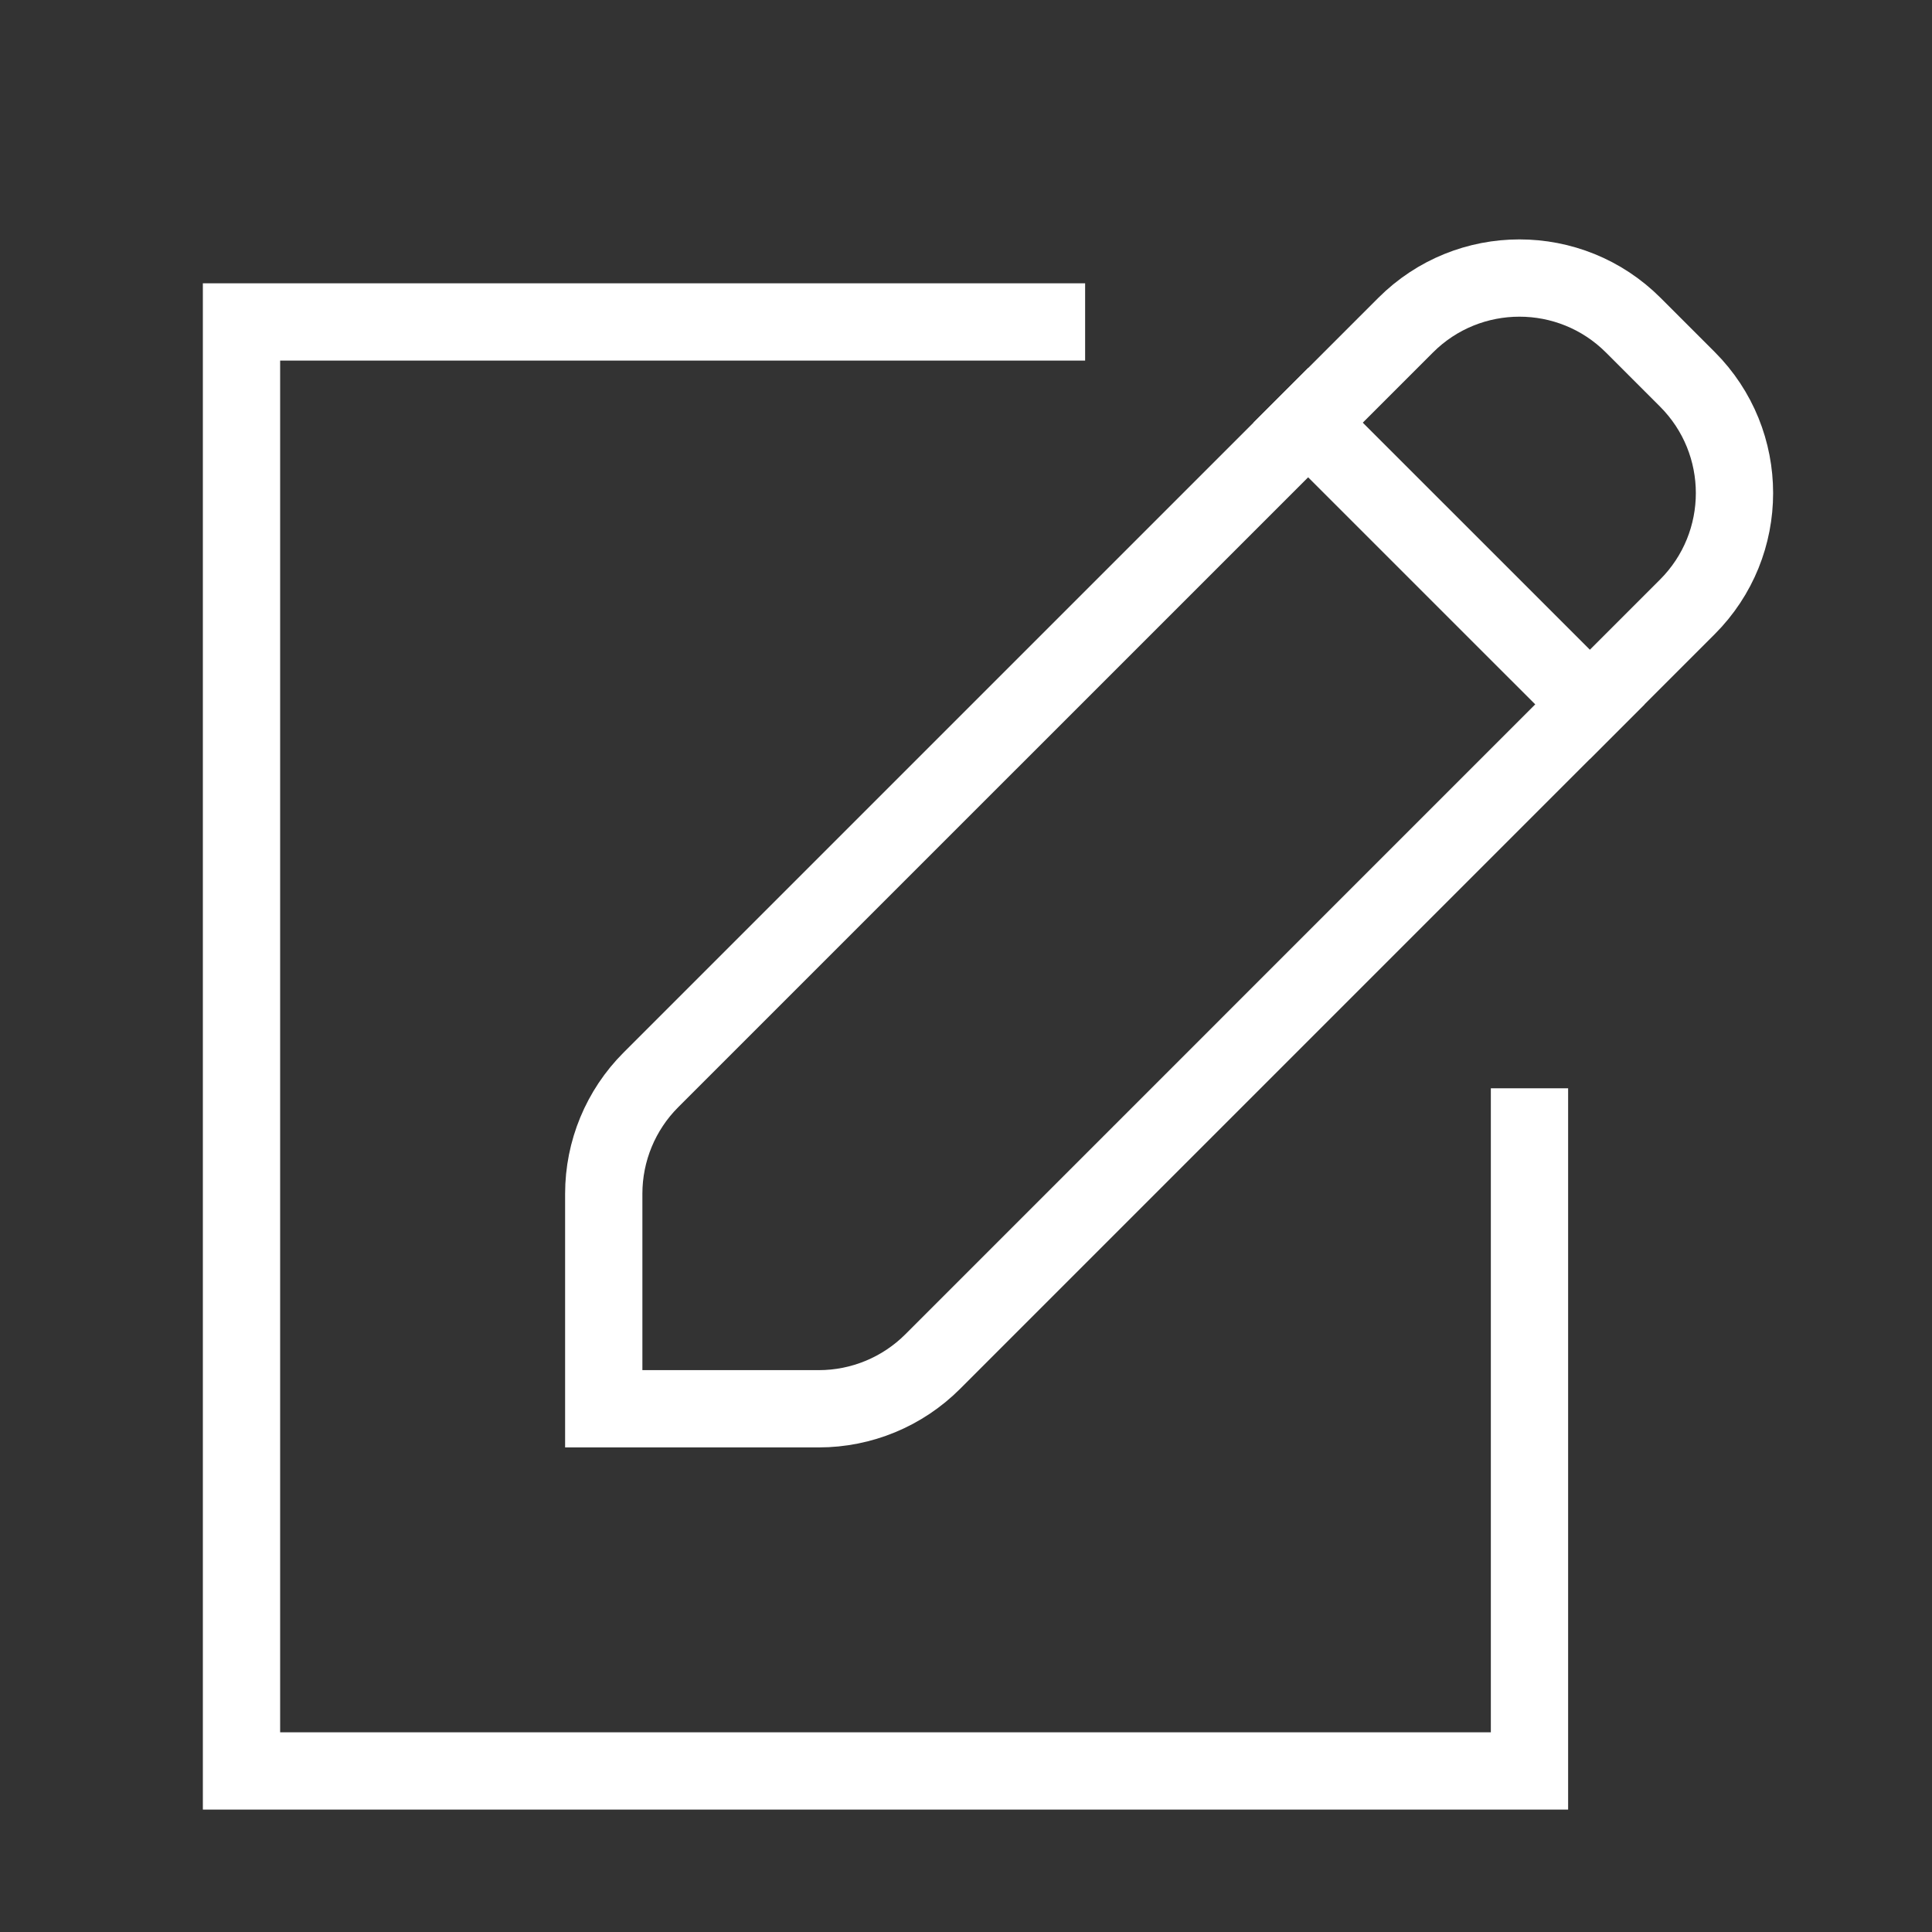 <svg width="50" height="50" viewBox="0 0 50 50" fill="none" xmlns="http://www.w3.org/2000/svg">
<rect x="0" y="0" width="50" height="50" fill="#333333" stroke="none"/>
<path d="M39.583 29.165V45.832H6.25V8.332H27.083" stroke="white" stroke-width="2" stroke-linecap="square"/>
<path d="M36.377 8.416C38.004 6.789 40.642 6.789 42.269 8.416L43.668 9.815C45.295 11.442 45.295 14.08 43.668 15.707L24.137 35.239C23.356 36.02 22.296 36.459 21.191 36.459H15.625V30.893C15.625 29.788 16.064 28.728 16.845 27.947L36.377 8.416Z" stroke="white" stroke-width="2" stroke-linecap="square"/>
<path d="M33.854 10.938L41.146 18.229" stroke="white" stroke-width="2" stroke-linecap="square"/>
</svg>

